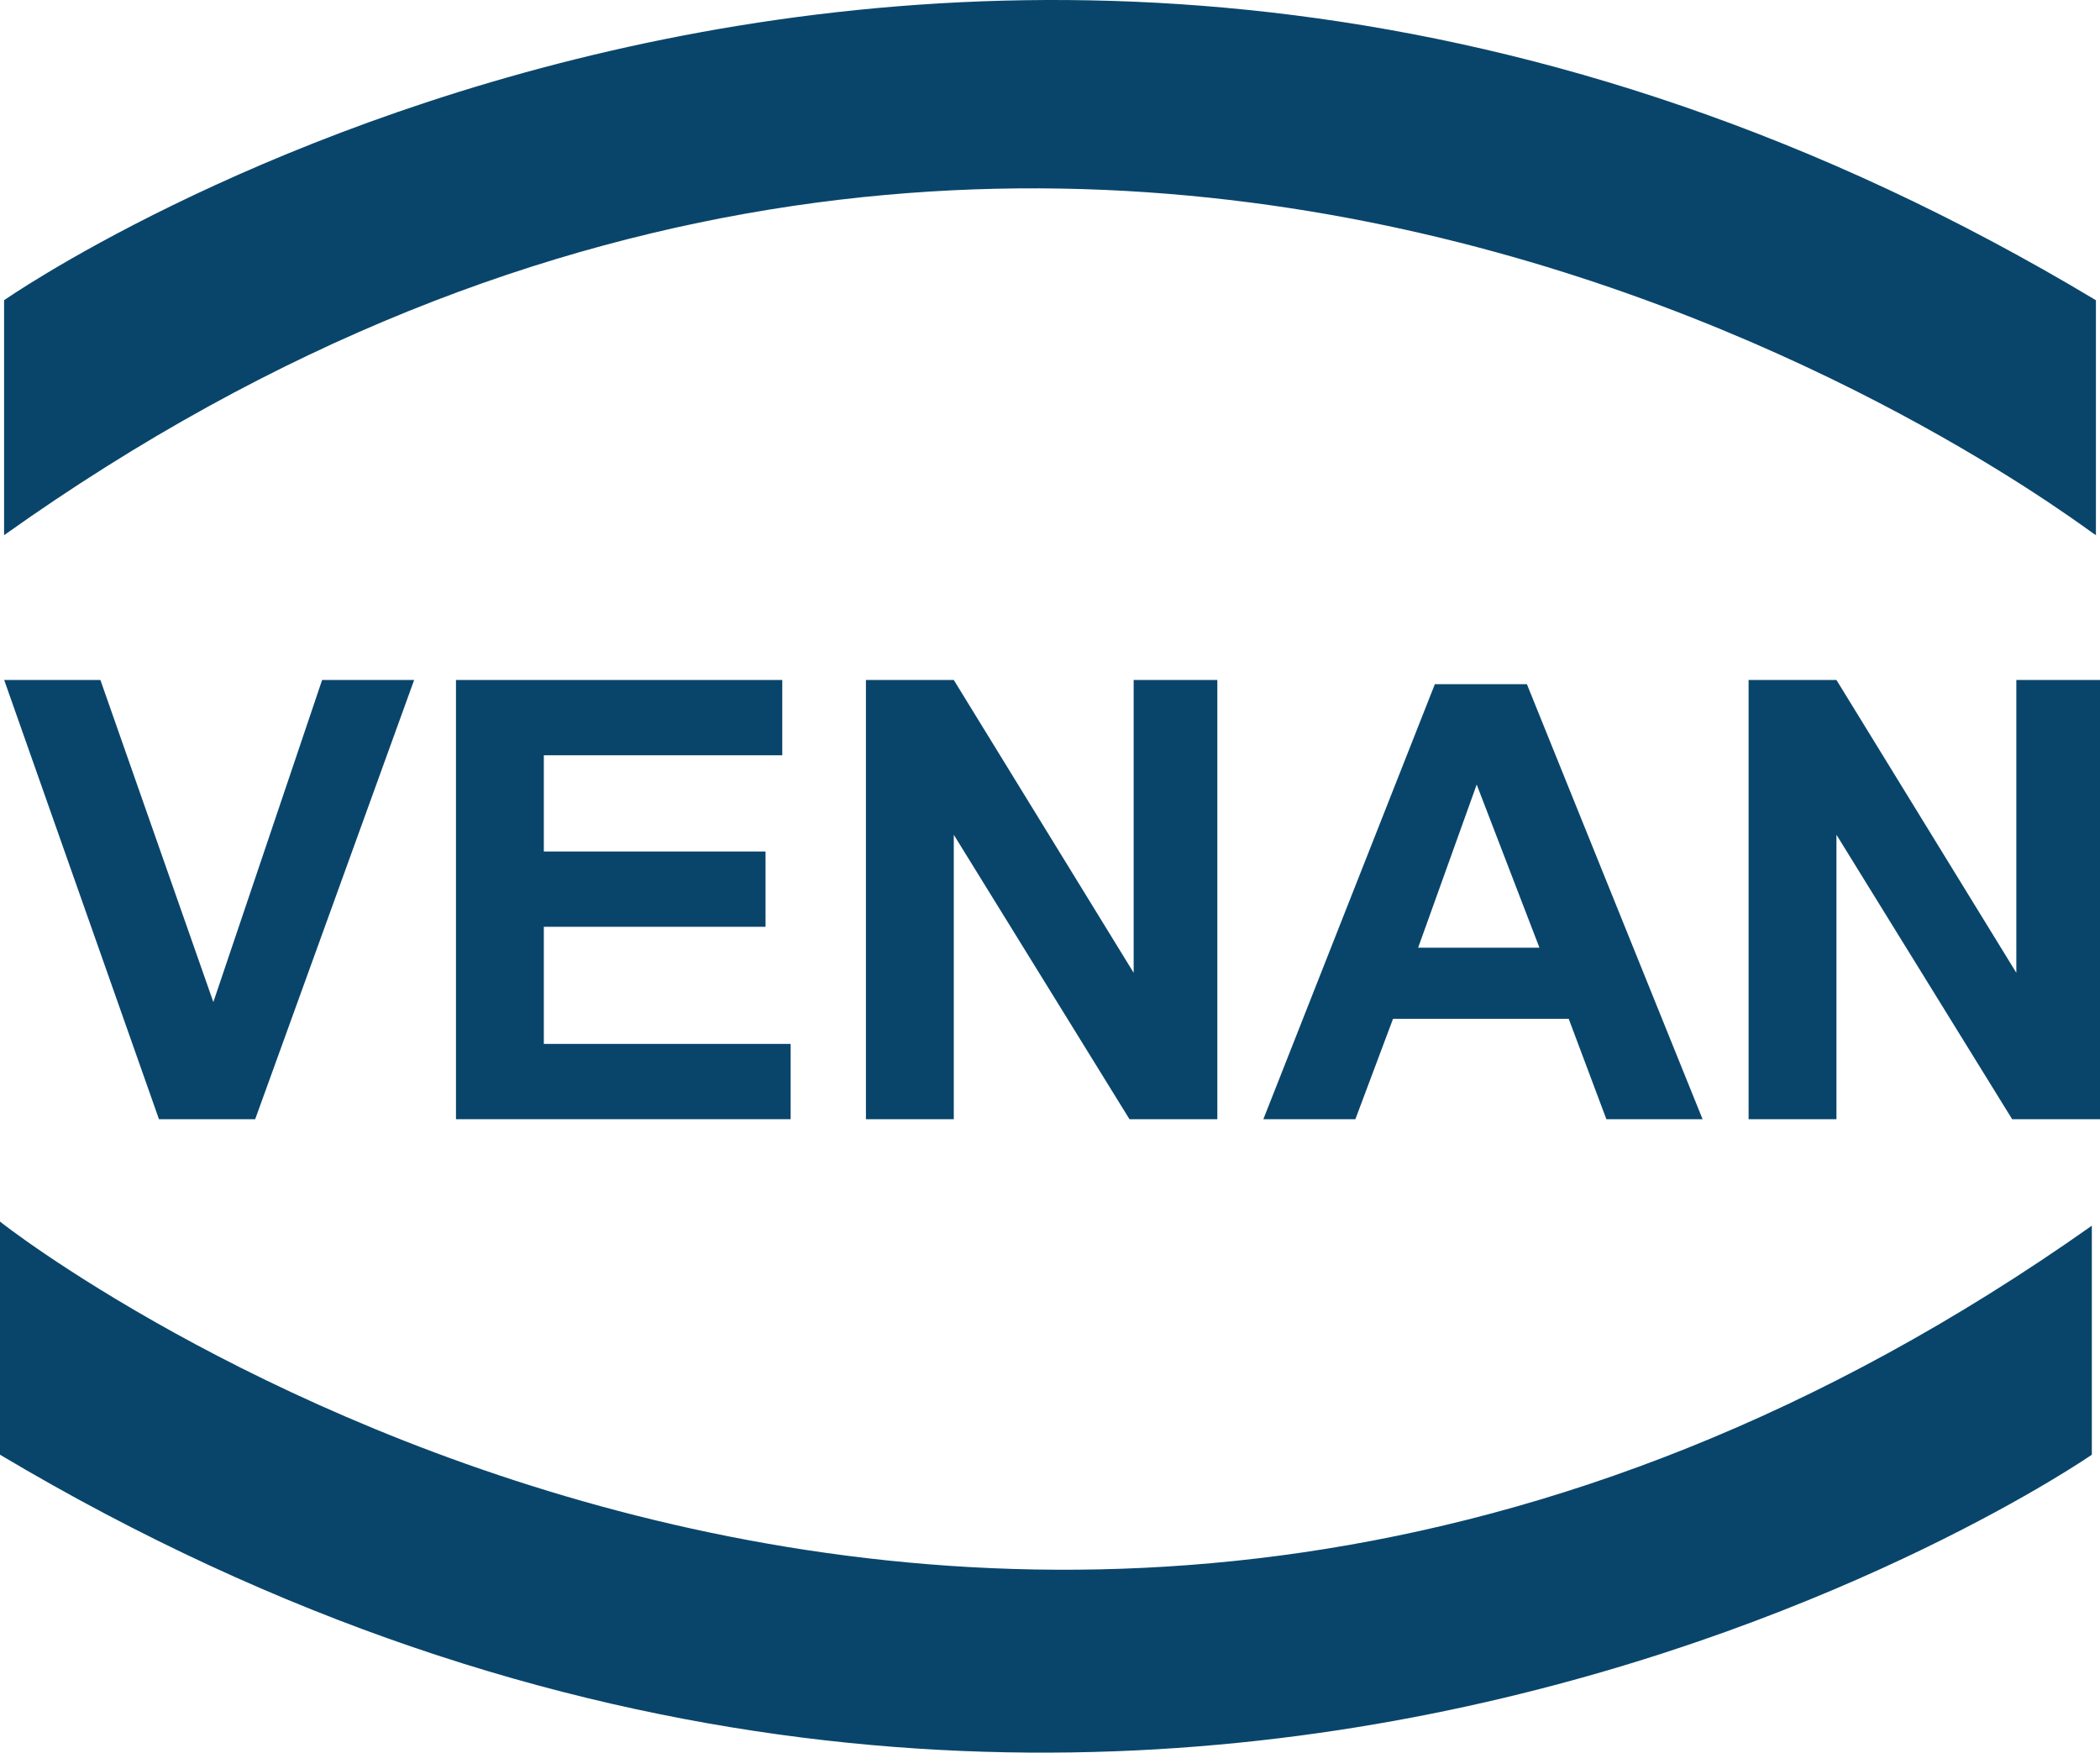 <svg width="514" height="429" viewBox="0 0 514 429" fill="none" xmlns="http://www.w3.org/2000/svg">
<path d="M1 131V73.488C1 73.488 237.544 -91.86 513 73.488V131C511.976 131 269.288 -60.023 1 131Z" fill="#09456B"/>
<path d="M512 300.019V356.073C512 356.073 275.456 520.159 0 356.073V299C1.024 300.019 243.712 489.584 512 300.019Z" fill="#09456B"/>
<path d="M38.908 273.951L1.024 166.441H24.574L52.219 245.282L78.841 166.441H101.367L62.458 273.951H38.908Z" fill="#09456B"/>
<path d="M111.606 273.951V166.441H191.47V184.872H133.108V208.421H187.374V226.852H133.108V255.521H193.518V273.951H111.606Z" fill="#09456B"/>
<path d="M211.948 273.951V166.441H233.45L277.478 238.115V166.441H297.956V273.951H276.454L233.45 204.326V273.951H211.948Z" fill="#09456B"/>
<path d="M416.729 273.951H393.179L383.964 249.378H340.96L331.745 273.951H309.219L351.199 167.465H373.725L416.729 273.951ZM376.797 231.971L361.438 192.039L347.104 231.971H376.797Z" fill="#09456B"/>
<path d="M427.992 273.951V166.441H449.494L493.522 238.115V166.441H514V273.951H492.498L449.494 204.326V273.951H427.992Z" fill="#09456B"/>
</svg>

